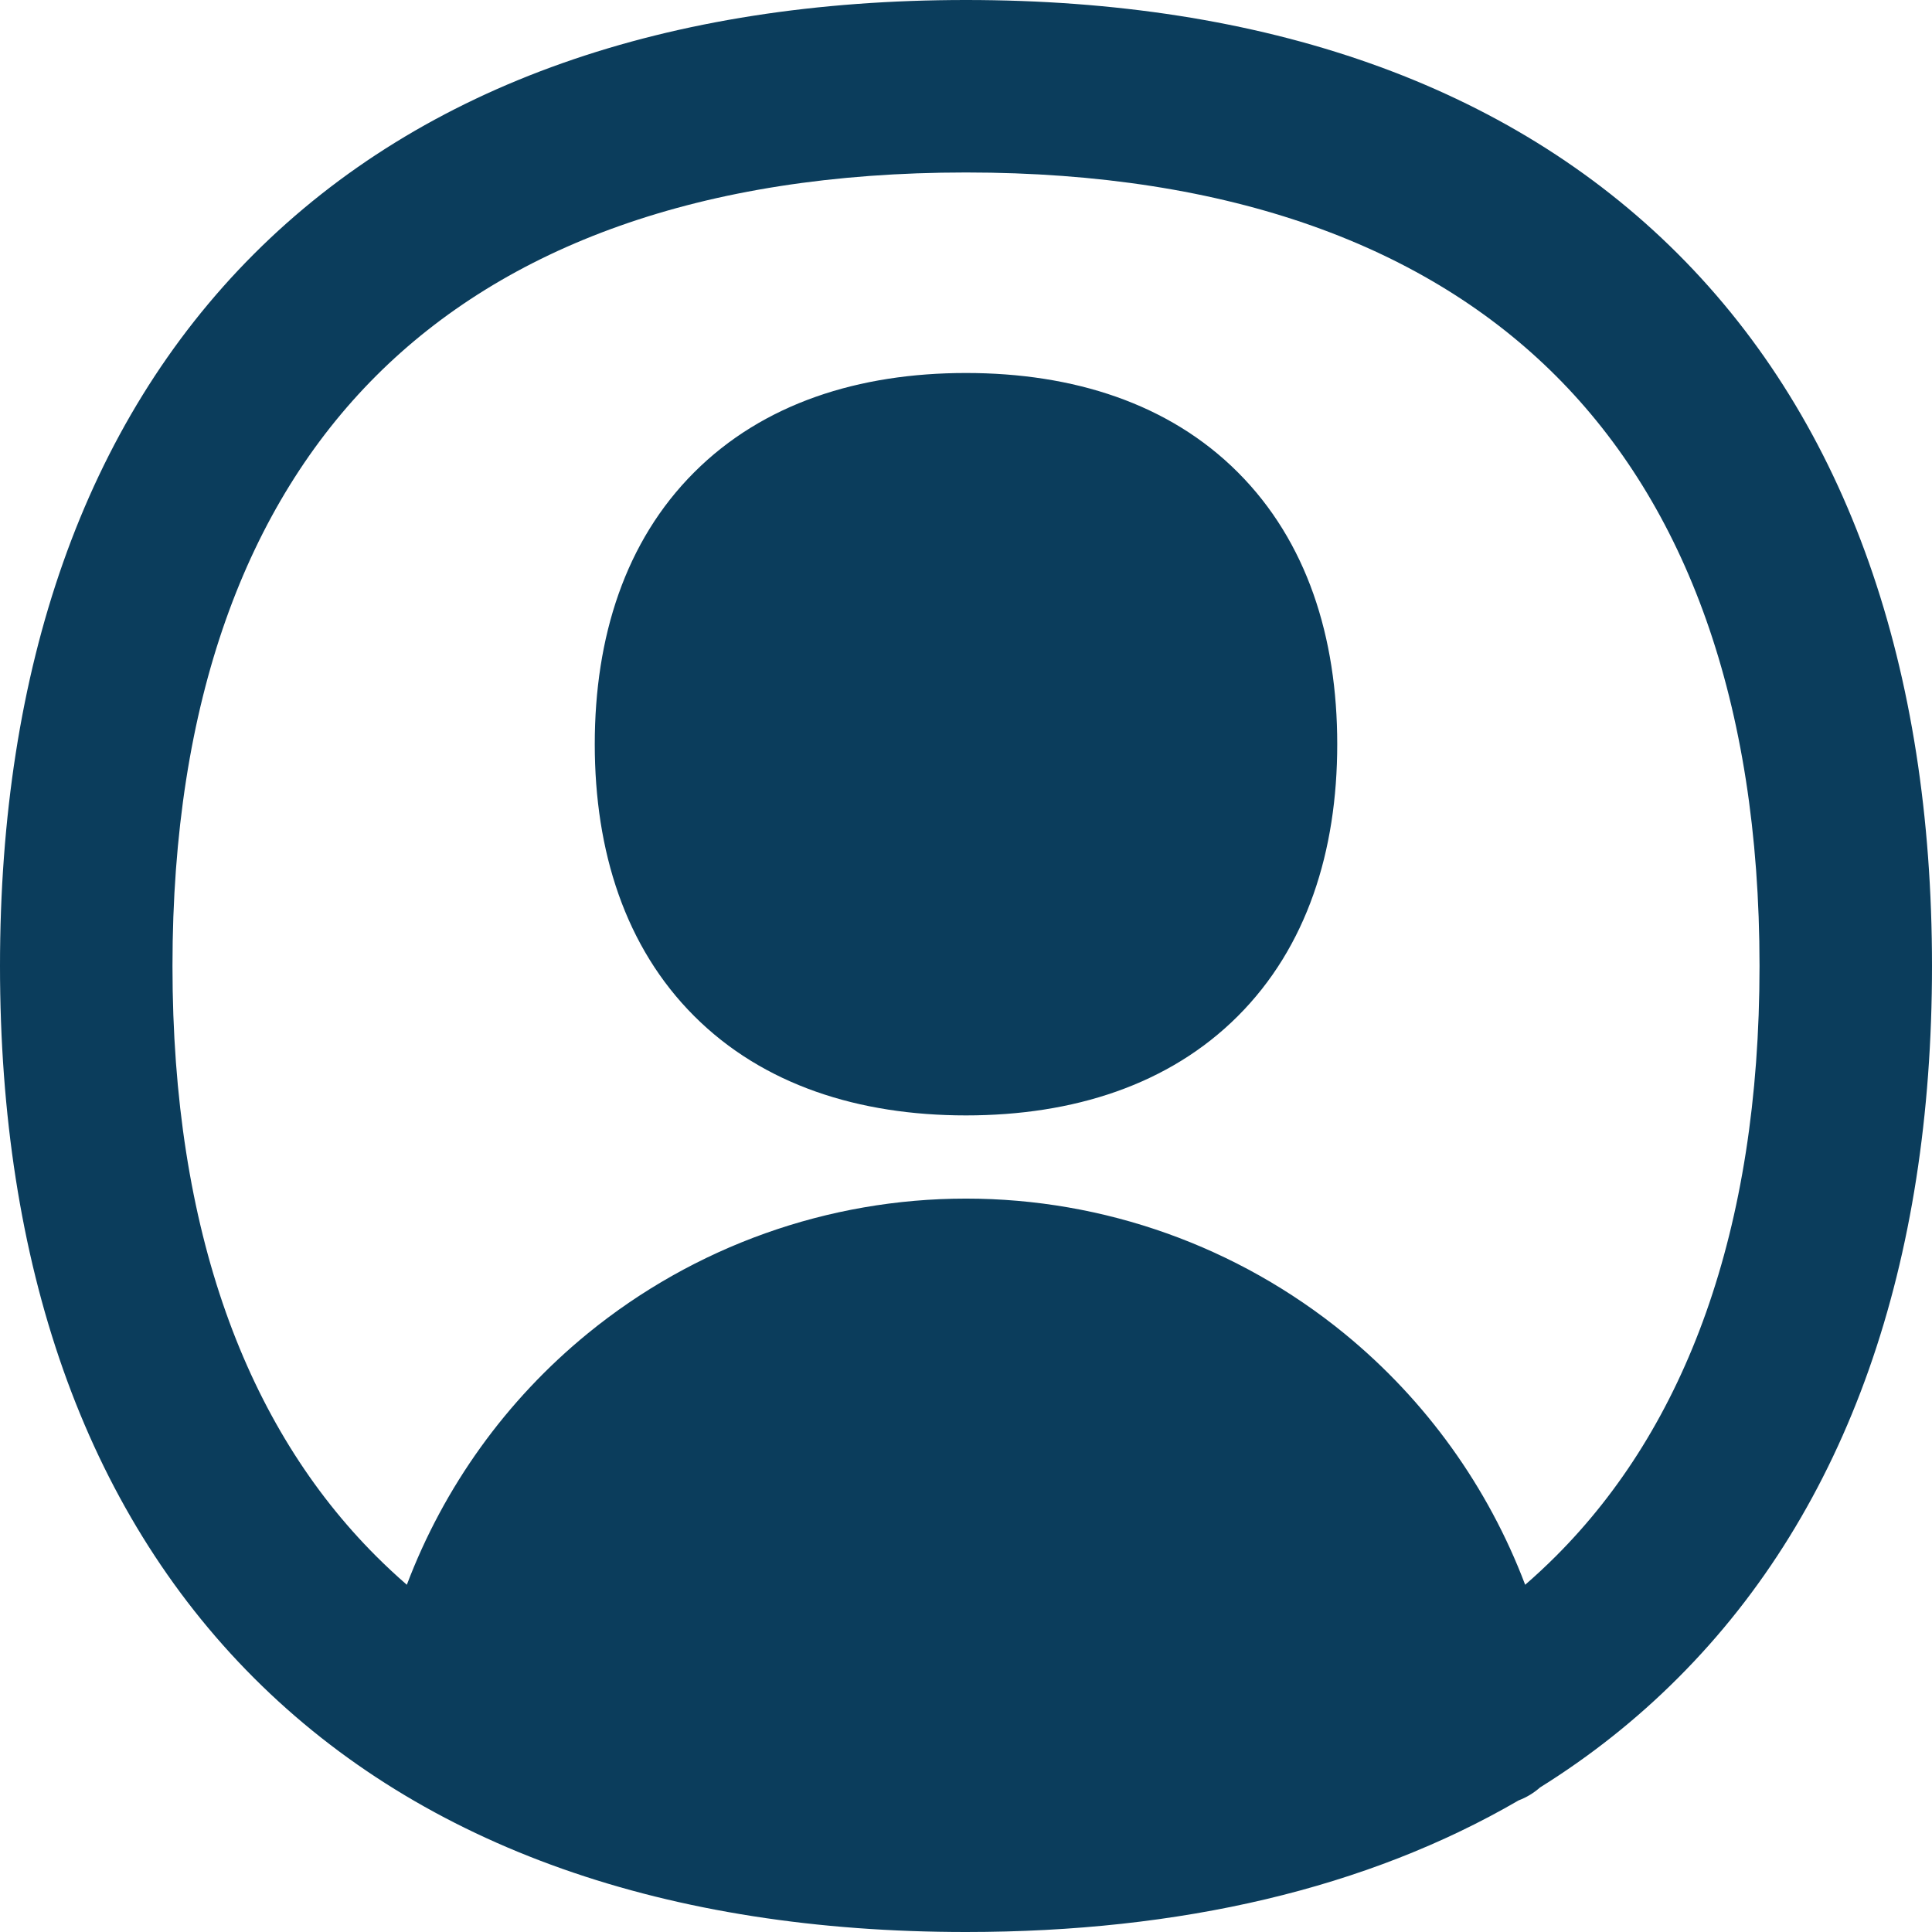 <svg width="33" height="33" viewBox="0 0 33 33" fill="none" xmlns="http://www.w3.org/2000/svg">
<path fill-rule="evenodd" clip-rule="evenodd" d="M2.946 16.5C2.946 11.963 4.218 8.626 6.422 6.422C8.626 4.218 11.963 2.946 16.5 2.946C21.037 2.946 24.374 4.218 26.578 6.422C28.782 8.626 30.054 11.963 30.054 16.5C30.054 21.037 28.782 24.374 26.578 26.578C26.409 26.747 26.233 26.911 26.051 27.069C25.419 25.401 24.358 23.919 22.963 22.778C21.139 21.288 18.856 20.473 16.5 20.473C14.144 20.473 11.861 21.288 10.037 22.778C8.641 23.919 7.581 25.401 6.949 27.069C6.767 26.911 6.591 26.747 6.422 26.578C4.218 24.374 2.946 21.037 2.946 16.5ZM25.939 30.752C23.354 32.255 20.162 33 16.5 33C11.42 33 7.244 31.567 4.338 28.661C1.433 25.756 0 21.58 0 16.5C0 11.42 1.433 7.244 4.338 4.338C7.244 1.433 11.42 0 16.5 0C21.58 0 25.756 1.433 28.661 4.338C31.567 7.244 33 11.42 33 16.5C33 21.58 31.567 25.756 28.661 28.661C27.95 29.373 27.163 29.996 26.305 30.531C26.199 30.625 26.076 30.7 25.939 30.752ZM11.857 8.068C13.035 6.889 14.671 6.371 16.5 6.371C18.329 6.371 19.966 6.889 21.144 8.068C22.322 9.246 22.841 10.882 22.841 12.711C22.841 14.54 22.322 16.177 21.144 17.355C19.966 18.533 18.329 19.052 16.5 19.052C14.671 19.052 13.035 18.533 11.857 17.355C10.678 16.177 10.159 14.54 10.159 12.711C10.159 10.882 10.678 9.246 11.857 8.068Z" fill="#0B3D5C"/>
</svg>
